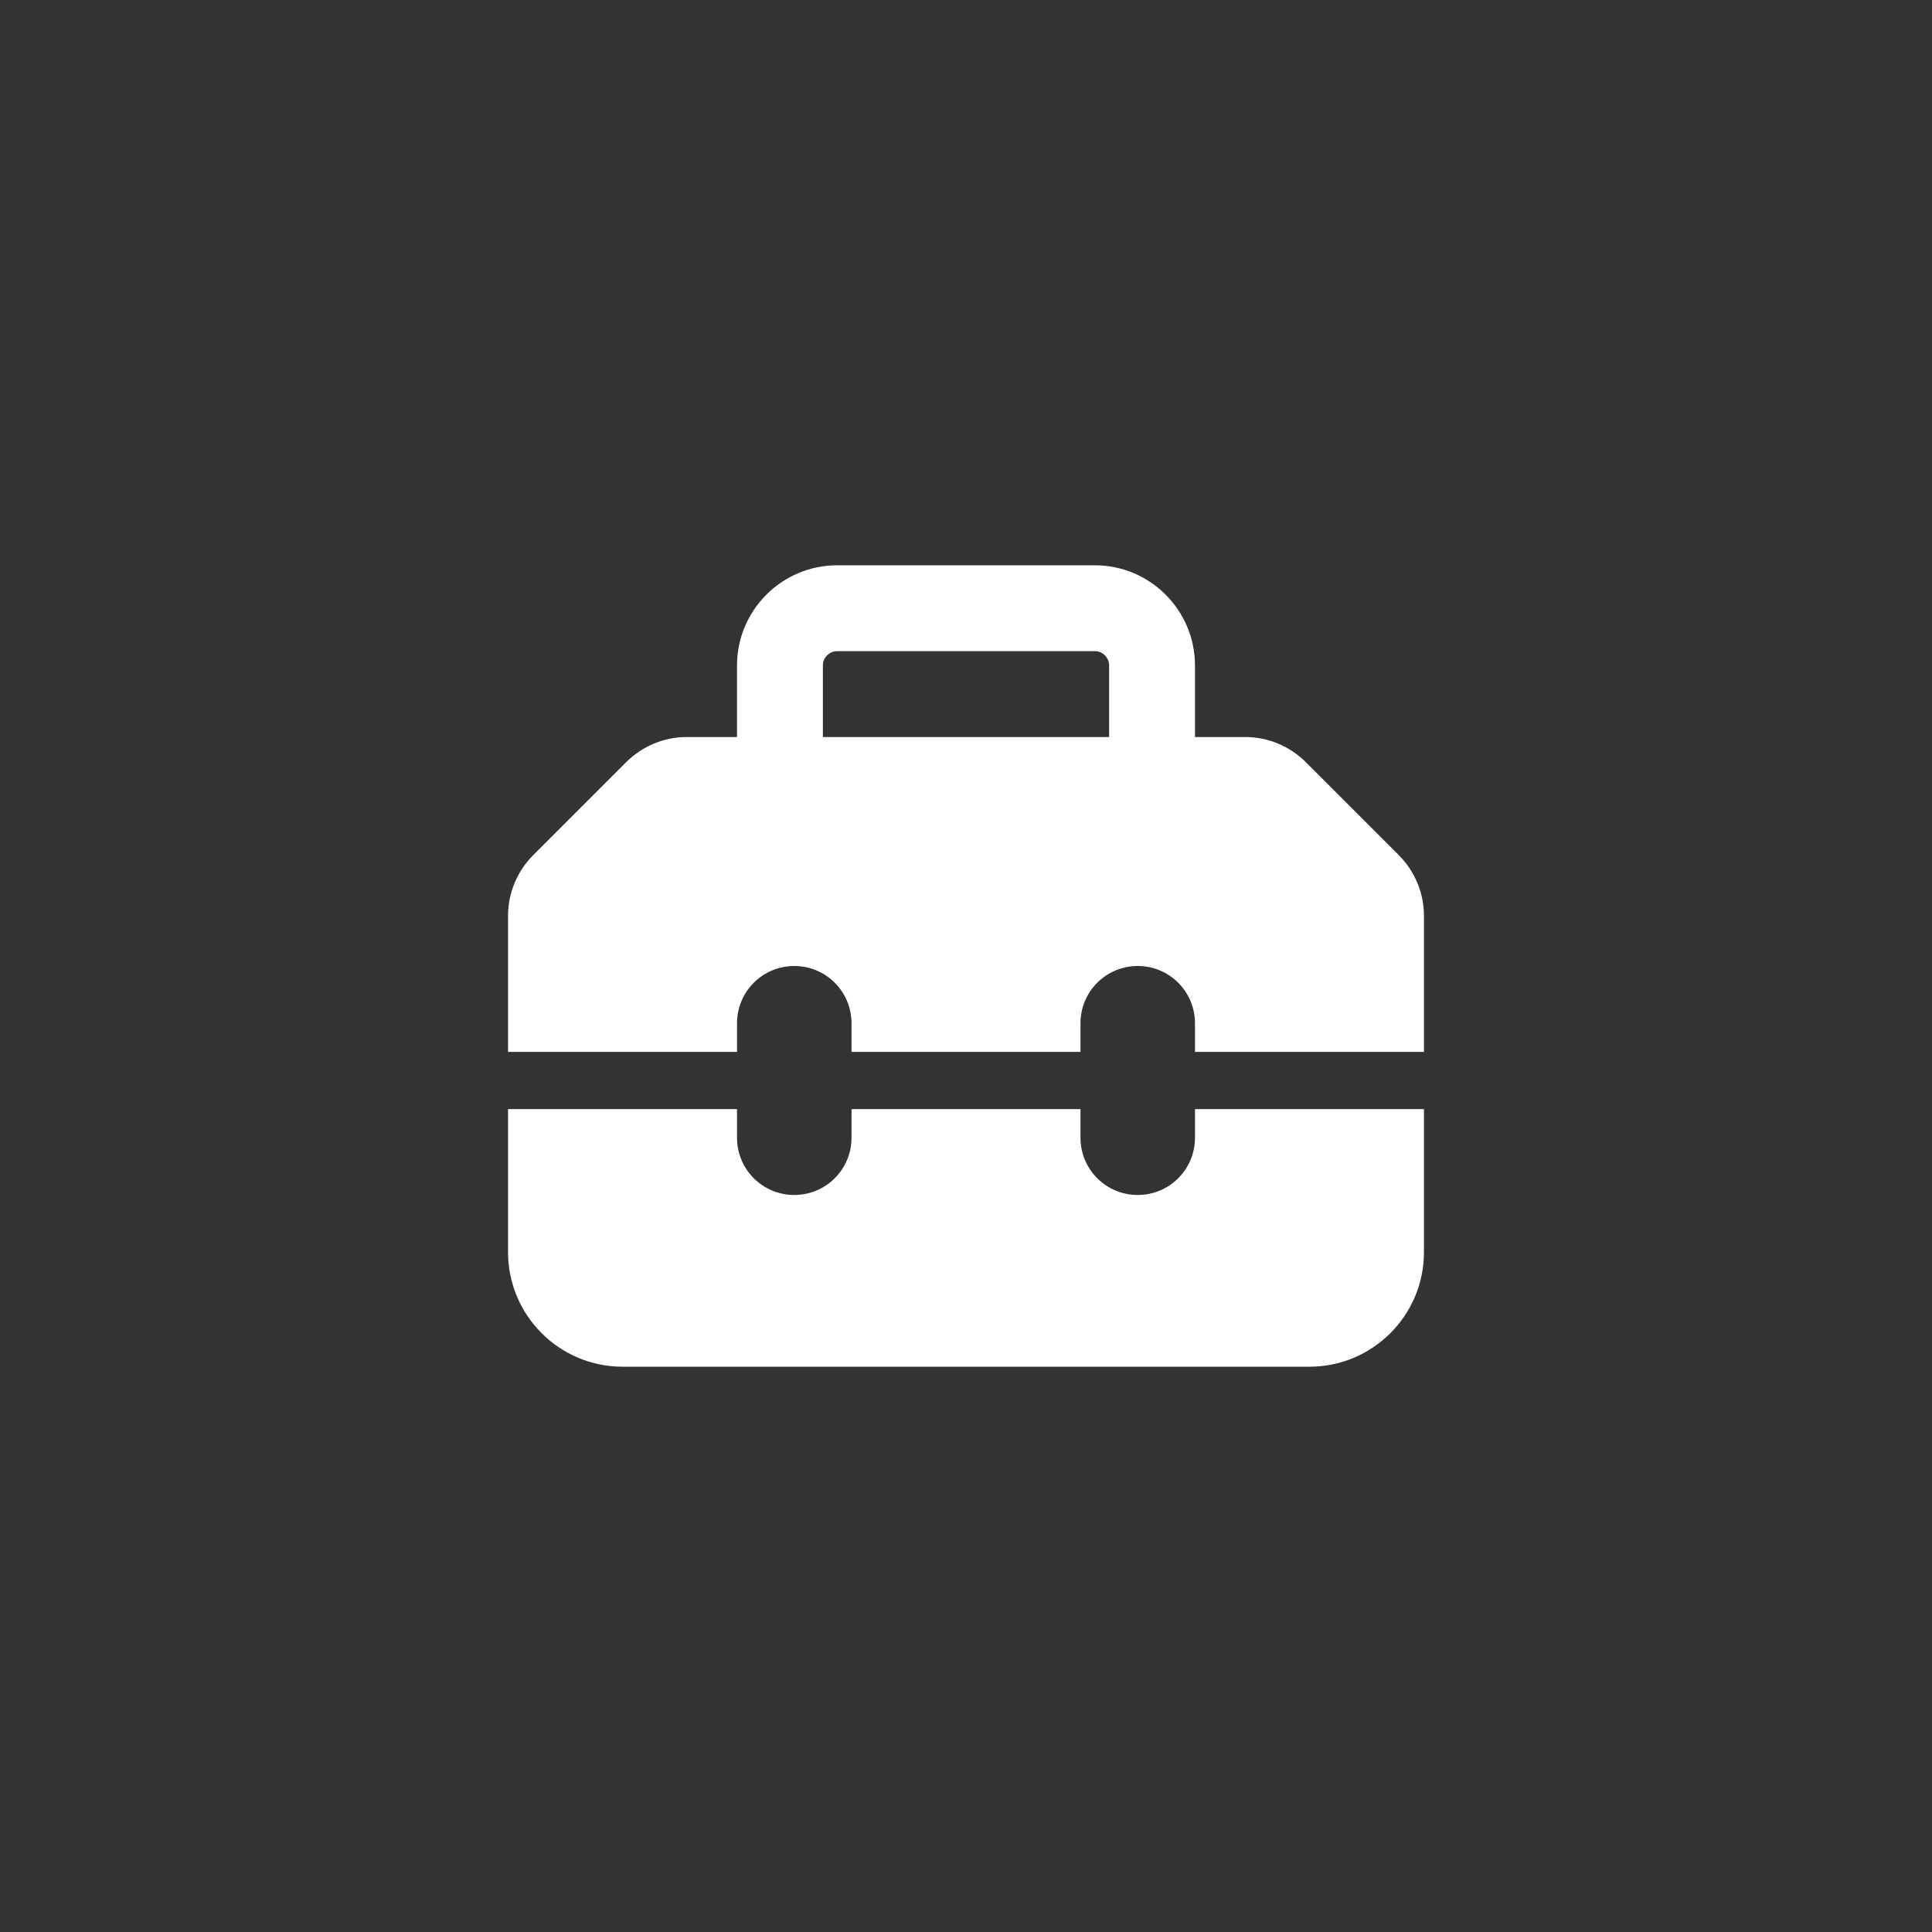 <?xml version="1.0" encoding="UTF-8" standalone="no" ?>
<!DOCTYPE svg PUBLIC "-//W3C//DTD SVG 1.1//EN" "http://www.w3.org/Graphics/SVG/1.1/DTD/svg11.dtd">
<svg xmlns="http://www.w3.org/2000/svg" xmlns:xlink="http://www.w3.org/1999/xlink" version="1.1" width="1080" height="1080" viewBox="0 0 1080 1080" xml:space="preserve">
<rect x="0" y="0" width="1080" height="1080" fill="#333333" stroke="none"/>
<desc>Created with Fabric.js 5.2.4</desc>
<defs>
</defs>
<g transform="matrix(1 0 0 1 540 540)" id="06a556f0-092f-452d-a425-2f7eab84d200"  >
<rect style="stroke: none; stroke-width: 1; stroke-dasharray: none; stroke-linecap: butt; stroke-dashoffset: 0; stroke-linejoin: miter; stroke-miterlimit: 4; fill: rgb(255,255,255); fill-rule: nonzero; opacity: 1; visibility: hidden;" vector-effect="non-scaling-stroke"  x="-540" y="-540" rx="0" ry="0" width="1080" height="1080" />
</g>
<g transform="matrix(1 0 0 1 540 540)" id="7099e648-4708-4a61-9063-c91562f4e433"  >
</g>
<g transform="matrix(1 0 0 1 540 540)" id="57139daf-f2bb-4604-b408-55107c4238ab"  >
<path style="stroke: rgb(0,0,0); stroke-width: 0; stroke-dasharray: none; stroke-linecap: butt; stroke-dashoffset: 0; stroke-linejoin: miter; stroke-miterlimit: 4; fill: rgb(255,255,255); fill-rule: nonzero; opacity: 1;" vector-effect="non-scaling-stroke"  transform=" translate(-256, -256)" d="M 176 88 L 176 128 L 336 128 L 336 88 C 336 83.6 332.4 80 328 80 L 184 80 C 179.6 80 176 83.6 176 88 z M 128 128 L 128 88 C 128 57.1 153.1 32 184 32 L 328 32 C 358.9 32 384 57.1 384 88 L 384 128 L 412.1 128 C 424.8 128 437 133.1 446 142.1 L 497.9 194 C 506.9 203 512 215.2 512 227.9 L 512 304 L 384 304 L 384 288 C 384 270.3 369.7 256 352 256 C 334.3 256 320 270.3 320 288 L 320 304 L 192 304 L 192 288 C 192 270.3 177.7 256 160 256 C 142.3 256 128 270.3 128 288 L 128 304 L 0 304 L 0 227.9 C 0 215.2 5.1 203 14.1 194 L 66 142.1 C 75 133.1 87.2 128 99.9 128 L 128 128 z M 0 416 L 0 336 L 128 336 L 128 352 C 128 369.7 142.3 384 160 384 C 177.7 384 192 369.7 192 352 L 192 336 L 320 336 L 320 352 C 320 369.7 334.3 384 352 384 C 369.7 384 384 369.7 384 352 L 384 336 L 512 336 L 512 416 C 512 451.3 483.3 480 448 480 L 64 480 C 28.7 480 0 451.3 0 416 z" stroke-linecap="round" />
</g>
</svg>